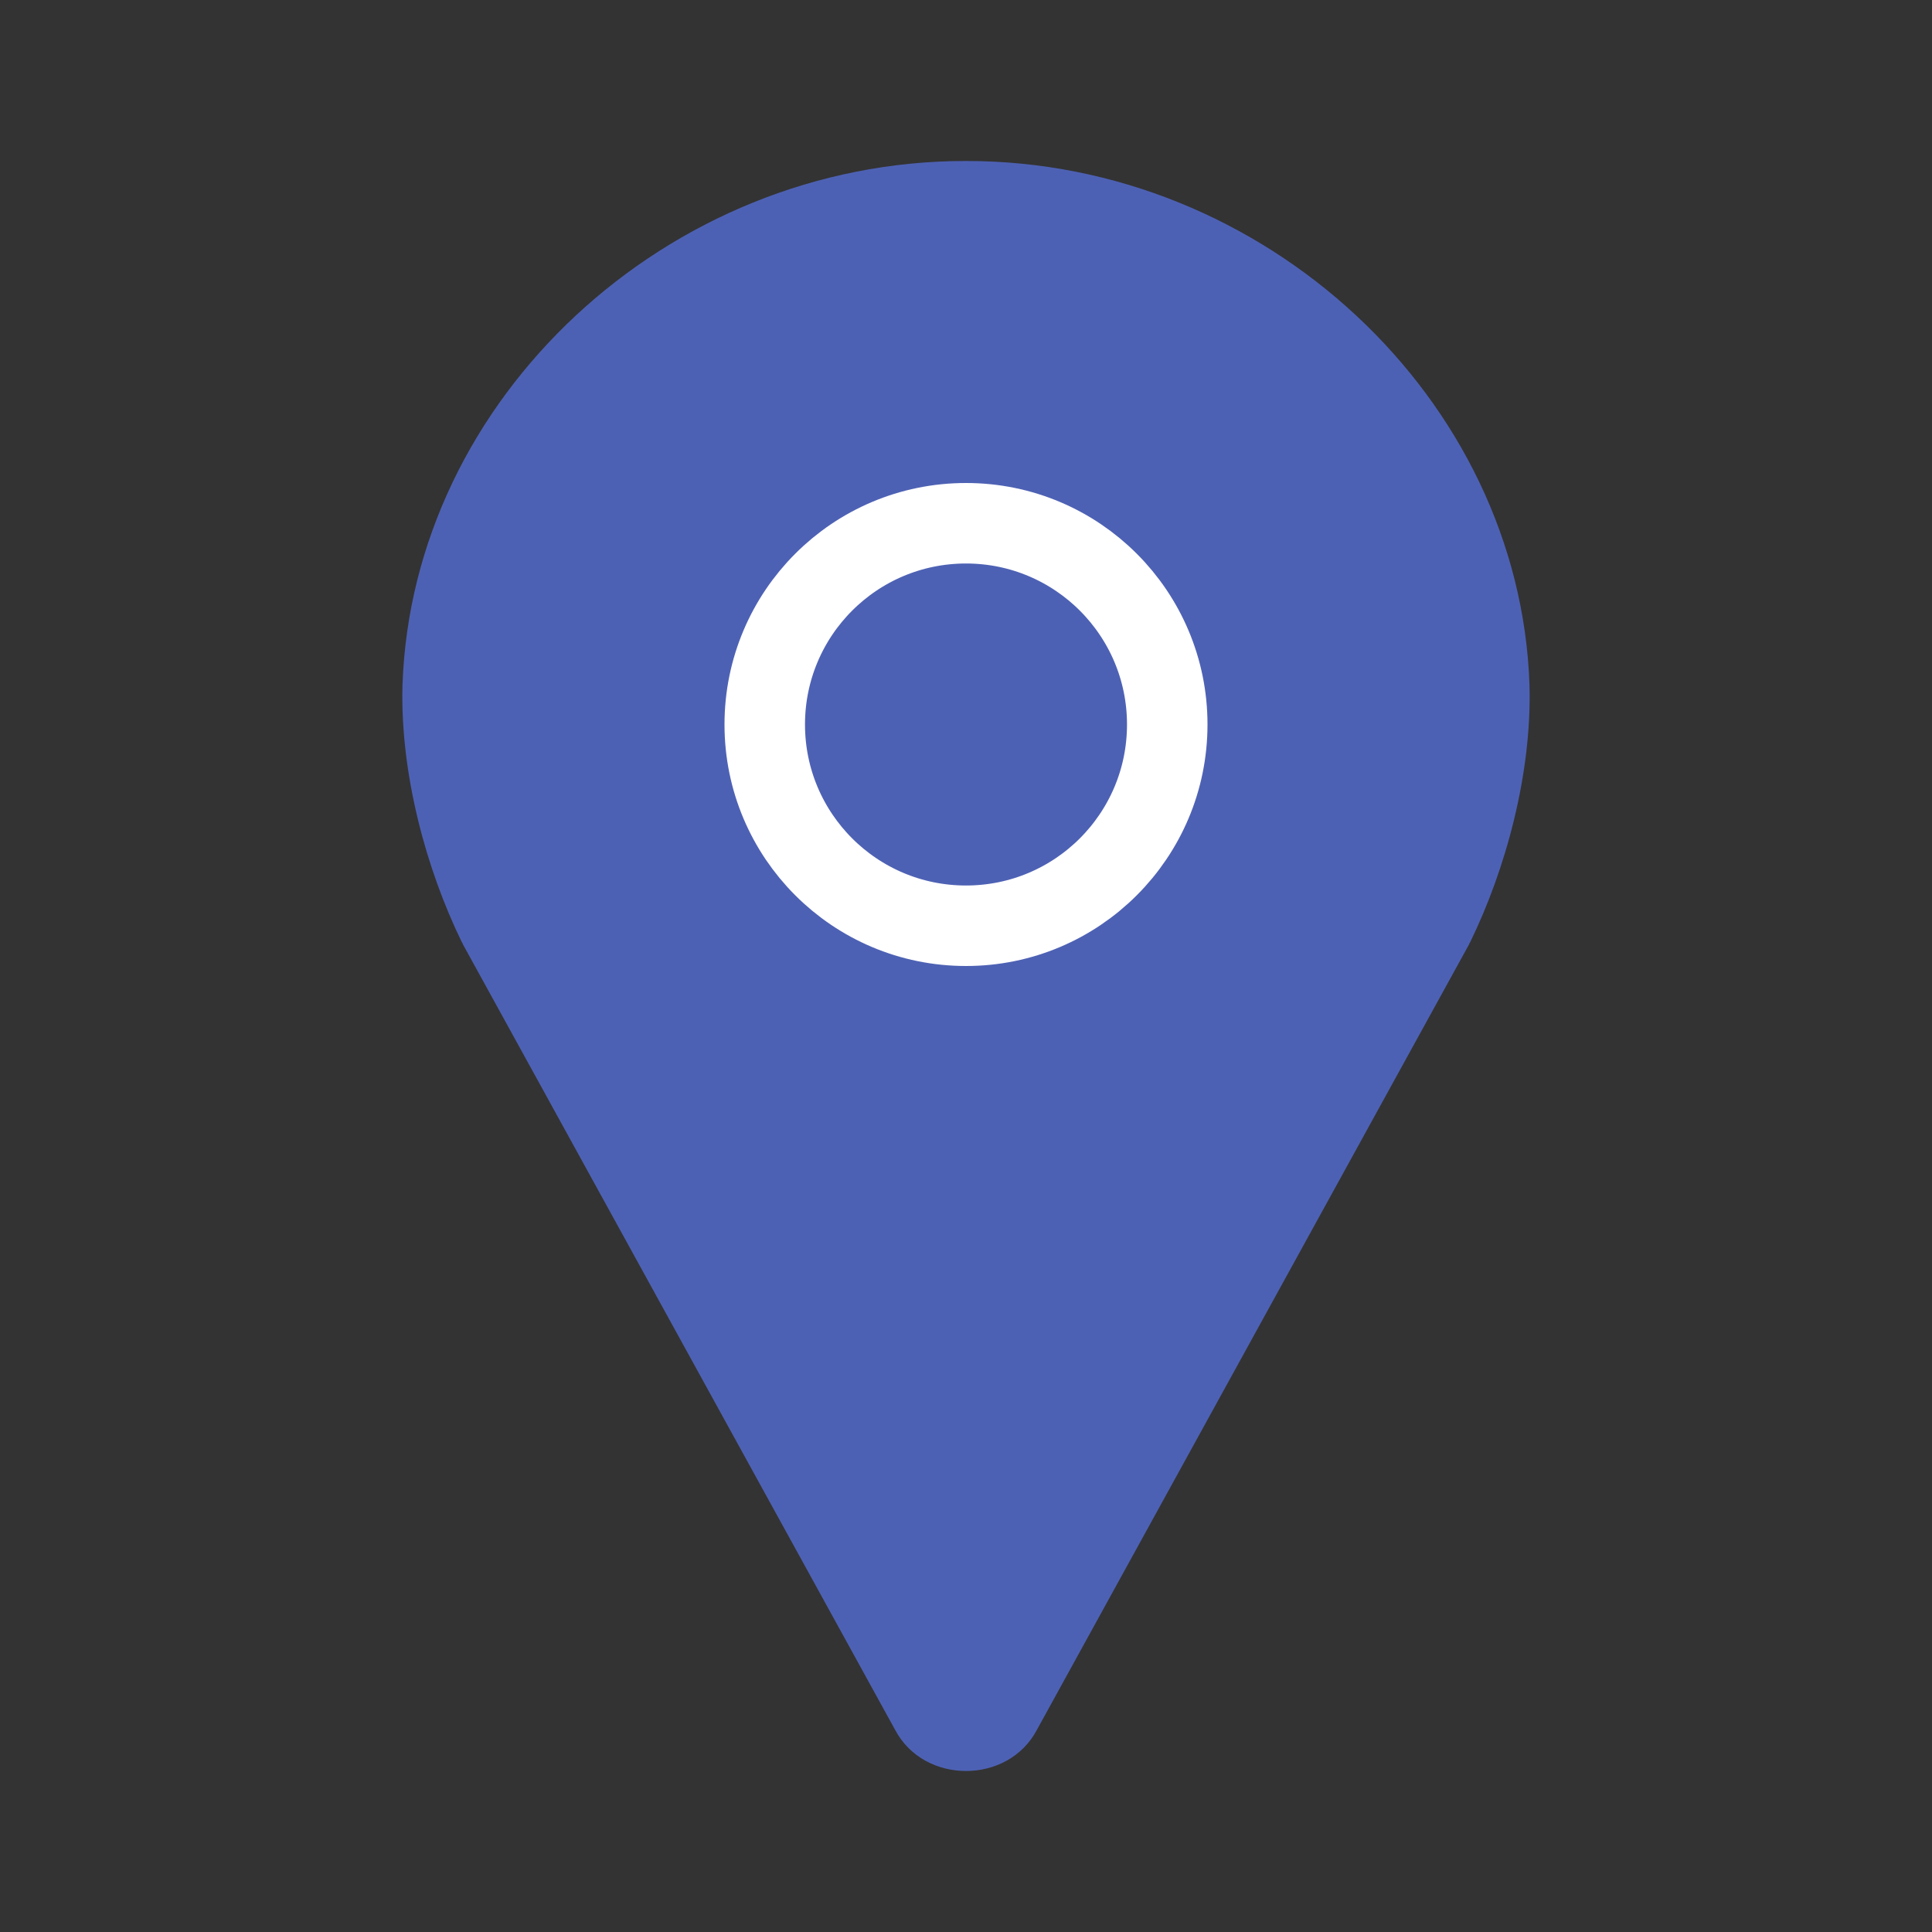 <svg width="72" height="72" viewBox="0 0 24 24" fill="none" xmlns="http://www.w3.org/2000/svg" data-reactroot="">
<rect x="0" y="0" width="24" height="24" fill="#333333" stroke="none"/>
<path fill="#4d61b4" d="M12.01 2H12H11.99C8.29 2 5.12 4.95 5 8.51C4.97 9.6 5.29 10.79 5.74 11.71C5.74 11.71 5.75 11.72 5.75 11.73L11.12 21.49C11.3 21.83 11.65 22 12 22C12.35 22 12.7 21.83 12.88 21.49L18.25 11.73C18.25 11.72 18.26 11.71 18.26 11.71C18.71 10.79 19.03 9.6 19 8.51C18.88 4.95 15.71 2 12.01 2Z" undefined="1"></path>
<path fill="#4d61b4" d="M12 11.5C13.381 11.5 14.5 10.381 14.5 9C14.5 7.619 13.381 6.5 12 6.5C10.619 6.5 9.5 7.619 9.5 9C9.5 10.381 10.619 11.5 12 11.5Z" undefined="1"></path>
<path stroke-linejoin="round" stroke-linecap="round" stroke-miterlimit="10" stroke-width="1" stroke="white" d="M12 11.5C13.381 11.5 14.5 10.381 14.5 9C14.5 7.619 13.381 6.5 12 6.5C10.619 6.5 9.5 7.619 9.5 9C9.5 10.381 10.619 11.5 12 11.5Z"></path>
</svg>
